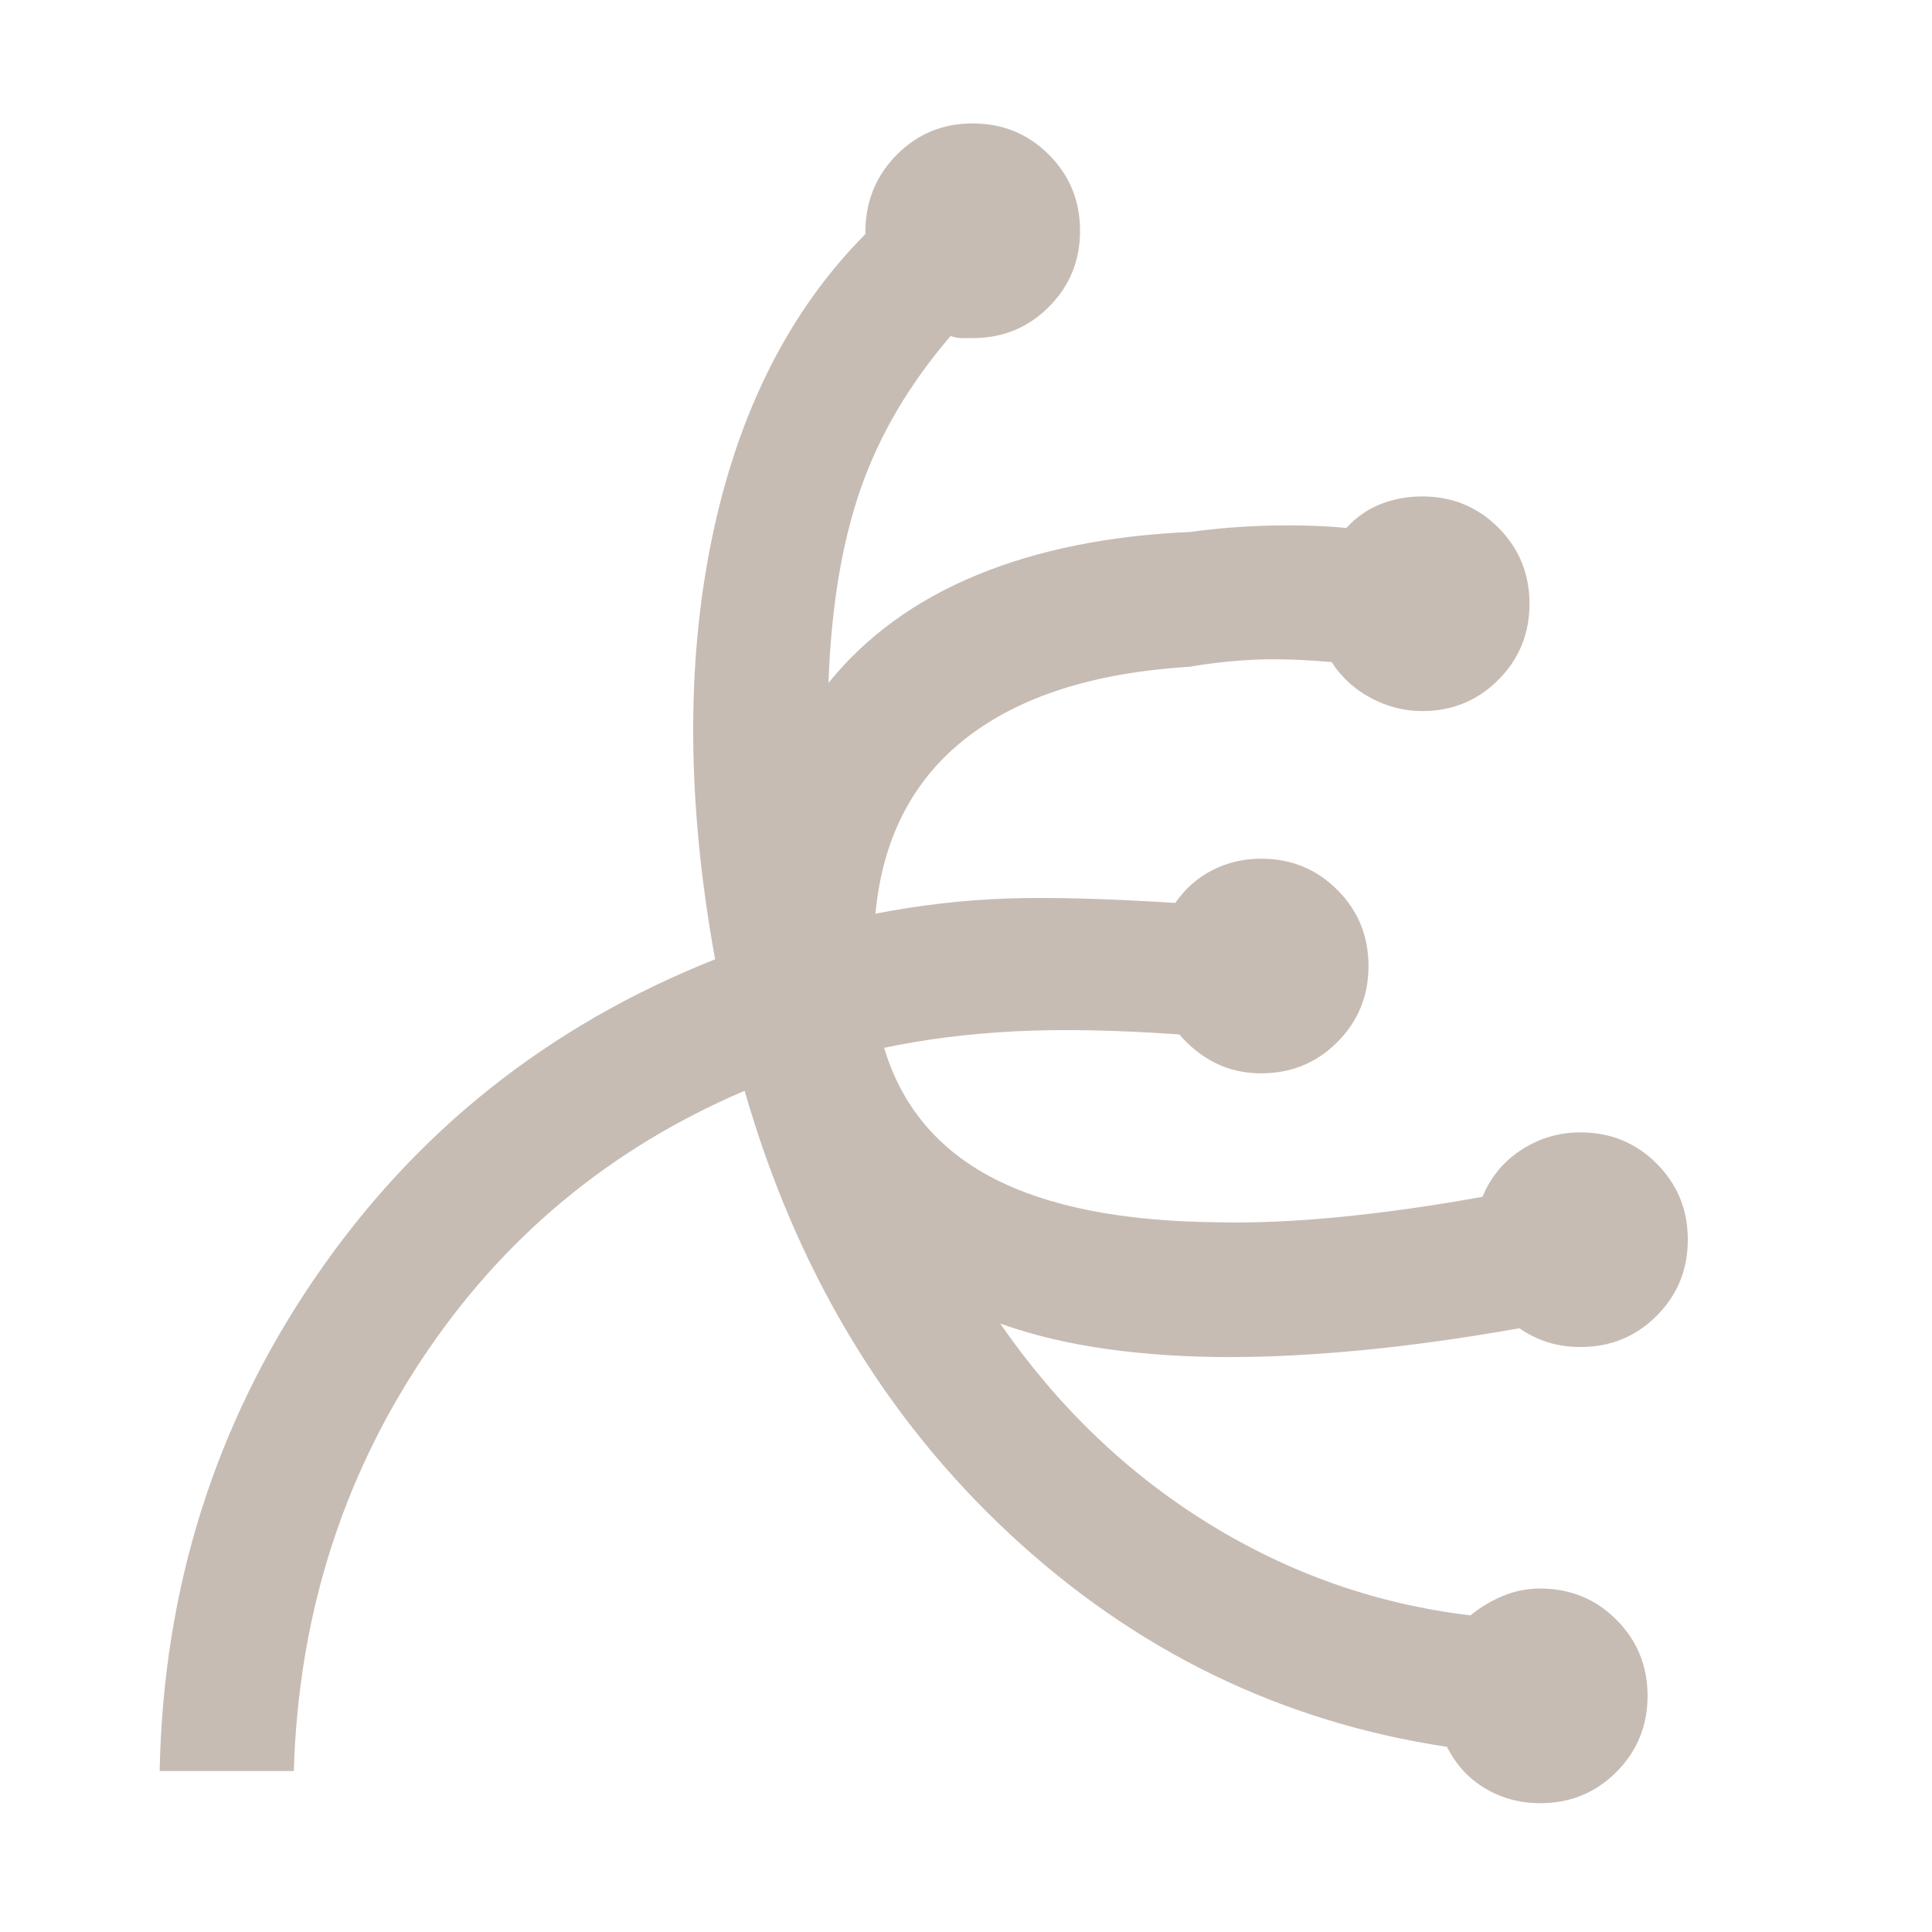 <svg fill="#c6bcb4" width="40px" viewBox="0 -960 960 960" height="40px" xmlns="http://www.w3.org/2000/svg"><path d="M765.33-64q-15 0-27.33-7.33-12.33-7.34-19-20.67-123.67-18.67-217.17-105.67-93.5-87-131.83-220.33-100.67 43-160.67 133.83Q149.33-193.33 146-80H79.33Q82-216 156.5-325t198.83-158.33q-21-115.67-1.5-209.5 19.5-93.84 76.17-150.84v-2.66q.67-22 16-37.17 15.33-15.17 37.33-15.17 22.34 0 37.84 15.5 15.5 15.5 15.5 37.84 0 22.33-15.5 37.83T483.33-792H478q-2.67 0-5.67-1-30.66 35.67-44.66 75.83-14 40.17-16 96.5 28-34.66 73.5-53.5 45.5-18.83 106.17-21.5 19.33-2.66 39.49-3.16 20.17-.5 38.17 1.16 7.33-8 17-11.83t20.67-3.83q22.33 0 37.83 15.5T760-660q0 22.33-15.5 37.83t-37.83 15.5q-13.34 0-25.5-6.5-12.17-6.5-19.5-17.83-22.34-2-38.84-1.17-16.5.84-31.83 3.5-71 4.34-110.83 35.34-39.84 31-45.17 87.33 32.67-6.33 64.5-7.5t84.5 2.17q7.33-10.67 18.5-16.34 11.17-5.66 24.17-5.66 22.33 0 37.83 15.5T680-480q0 22.33-15.5 37.83t-37.83 15.5q-12.34 0-22.5-5Q594-436.67 586-446q-47.67-3.33-82.33-1.5-34.67 1.83-64.34 8.17 13 43.33 54 64.66 41 21.34 111.34 22 27.66.67 61.5-2.66 33.83-3.34 70.5-10 6-14.67 19.33-23.34 13.33-8.66 29.33-8.66 22.34 0 37.84 15.5 15.5 15.5 15.5 37.83t-15.5 37.83q-15.5 15.5-37.84 15.5-8.66 0-16.16-2.33T755-300q-41.33 7.33-77.5 10.83t-66.5 3.5q-32.33 0-61-4t-53-12.66q42.67 61.66 103.17 99.16t130.5 45.84q7.33-6 16.16-9.67 8.84-3.67 18.5-3.67 22.34 0 37.84 15.5 15.5 15.5 15.5 37.84 0 22.33-15.5 37.83T765.33-64Z"></path></svg>